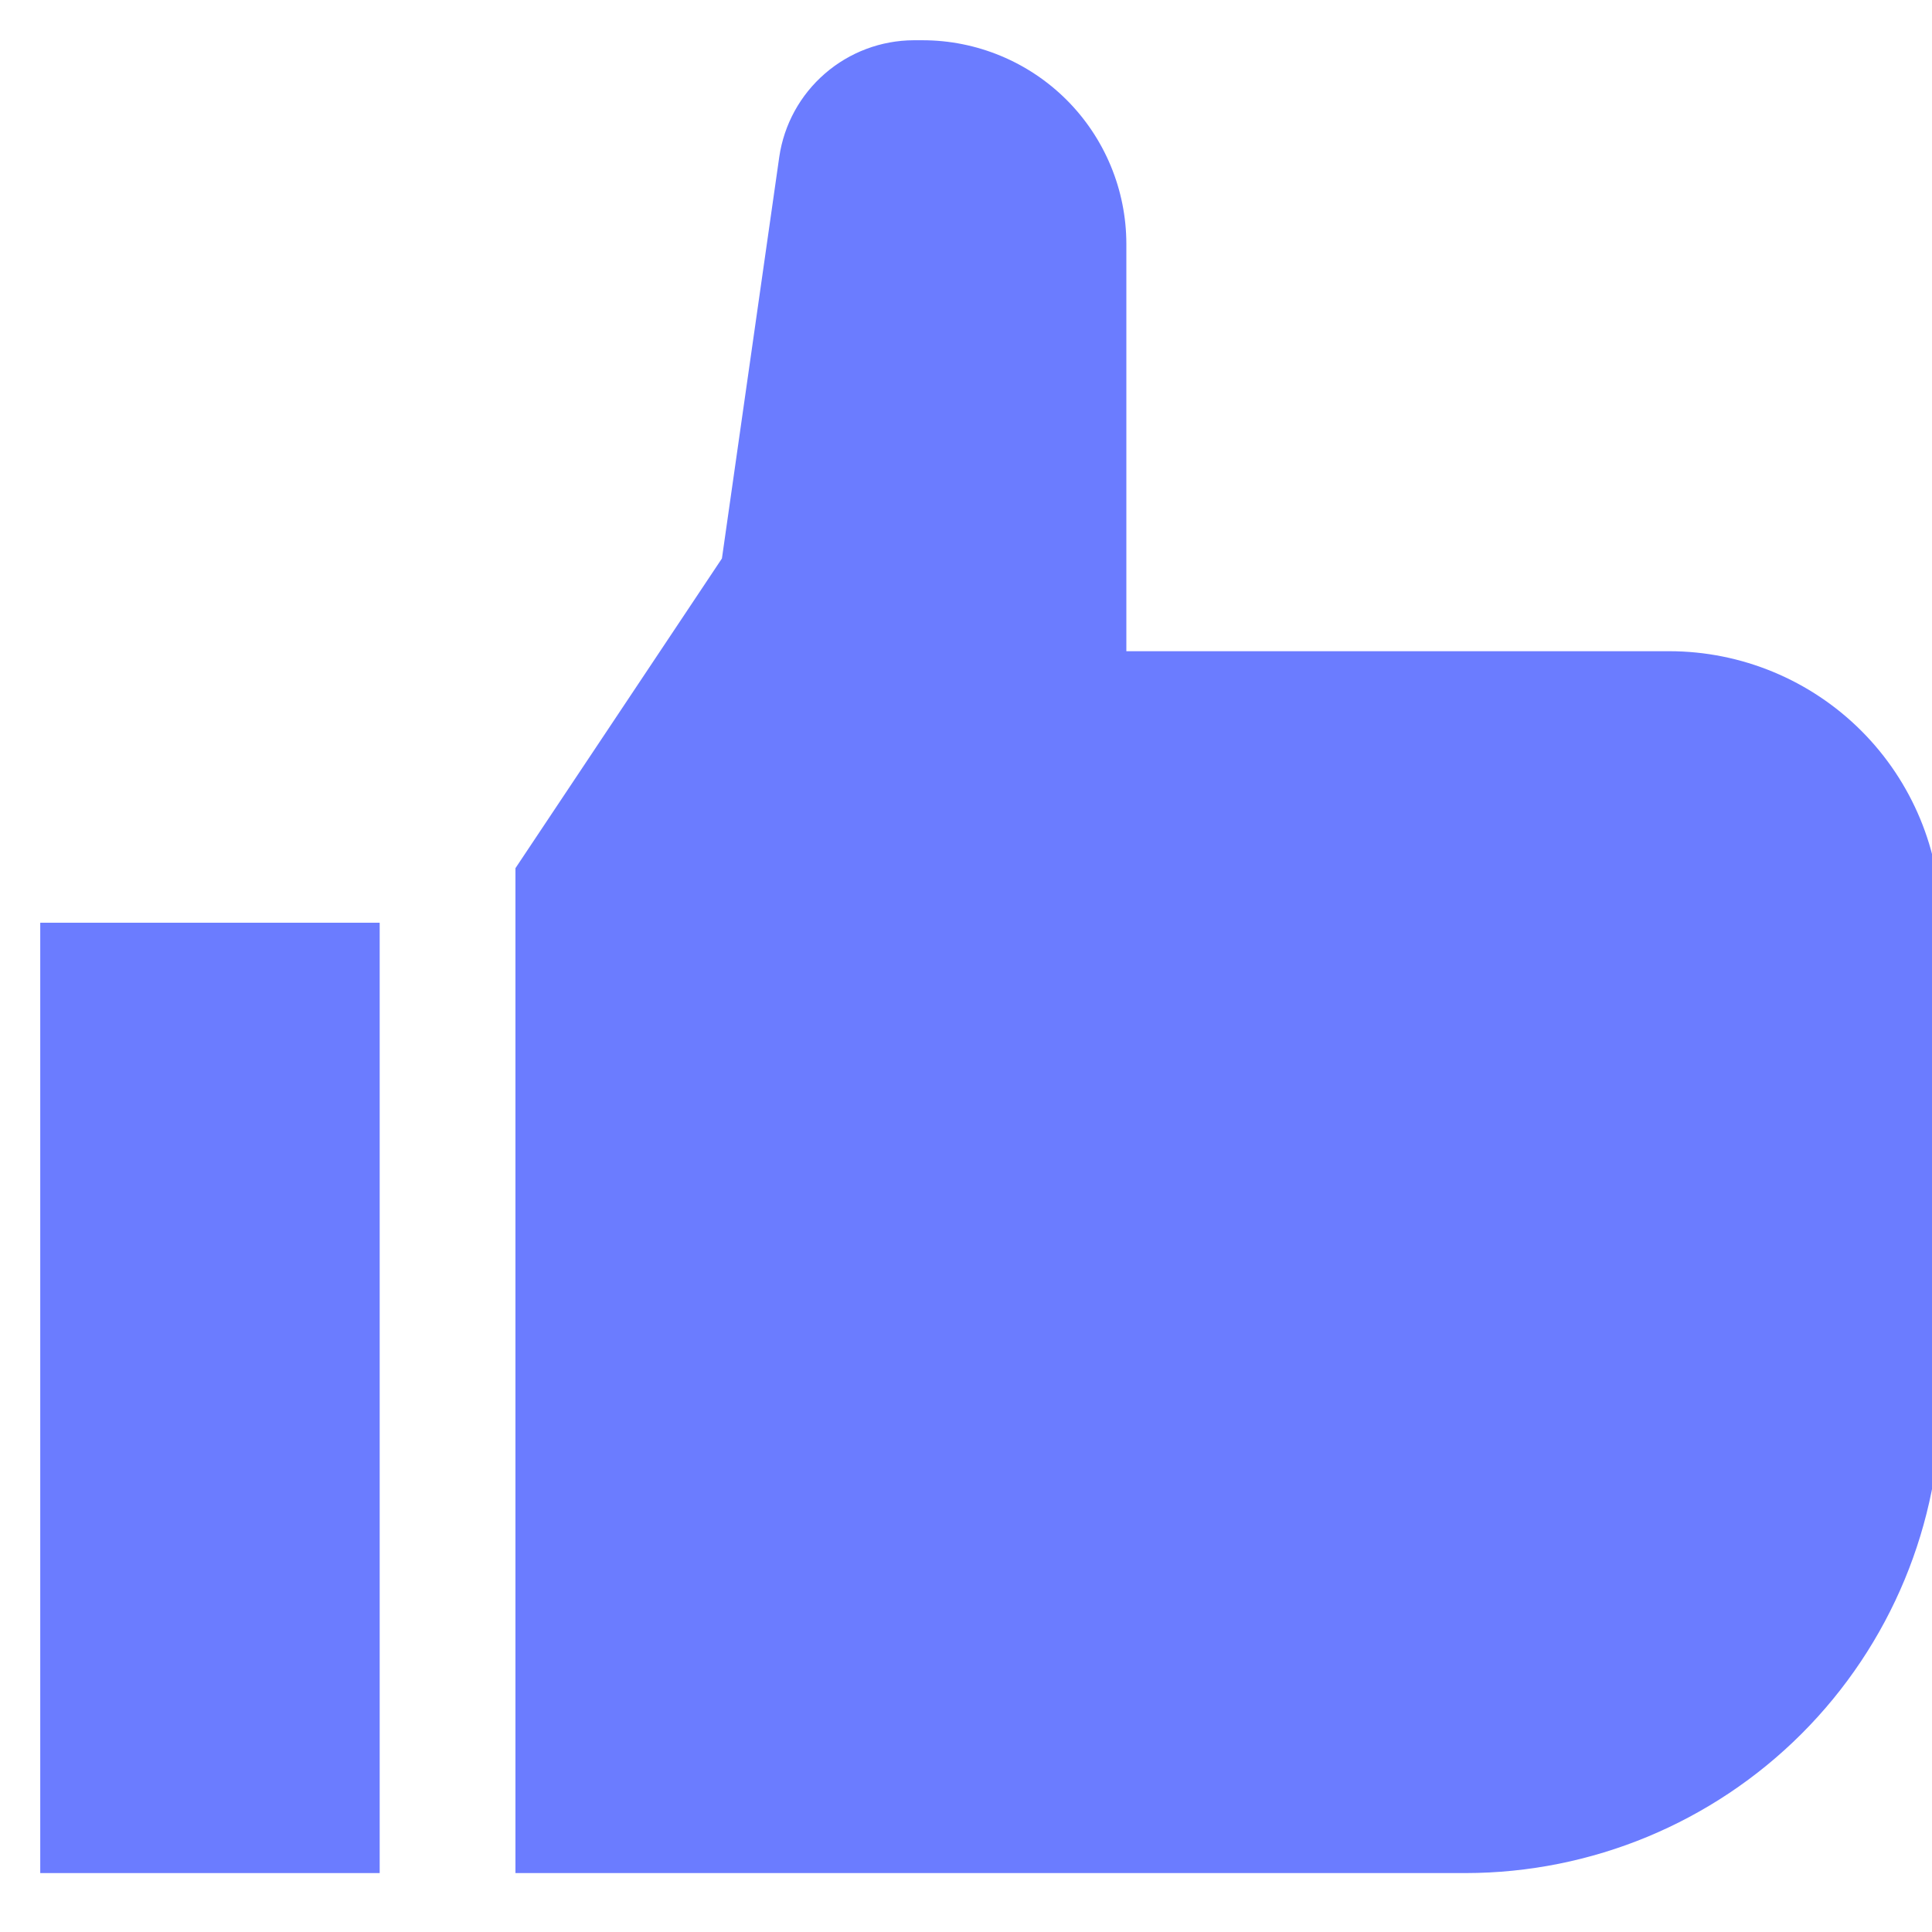 <svg width="48" height="48" viewBox="0 0 48 48" fill="none" xmlns="http://www.w3.org/2000/svg">
<g clip-path="url(#clip0_935_604)">
<path d="M1 22.925H9.433V46.536H1V22.925Z" fill="#6B7CFF"/>
<path d="M36.417 46.536H12.806V21.57L17.936 13.875L19.361 3.896C19.479 3.093 19.881 2.36 20.494 1.829C21.107 1.297 21.89 1.003 22.7 1H22.925C24.266 1.001 25.552 1.535 26.501 2.483C27.449 3.432 27.983 4.718 27.984 6.06V16.179H41.476C43.265 16.181 44.979 16.892 46.244 18.157C47.509 19.422 48.22 21.136 48.222 22.925V34.73C48.219 37.86 46.974 40.861 44.761 43.074C42.547 45.287 39.547 46.532 36.417 46.536V46.536Z" fill="#6B7CFF"/>
</g>
<defs>
<clipPath id="clip0_935_604">
<rect width="48" height="48" fill="white"/>
</clipPath>
</defs>
</svg>

